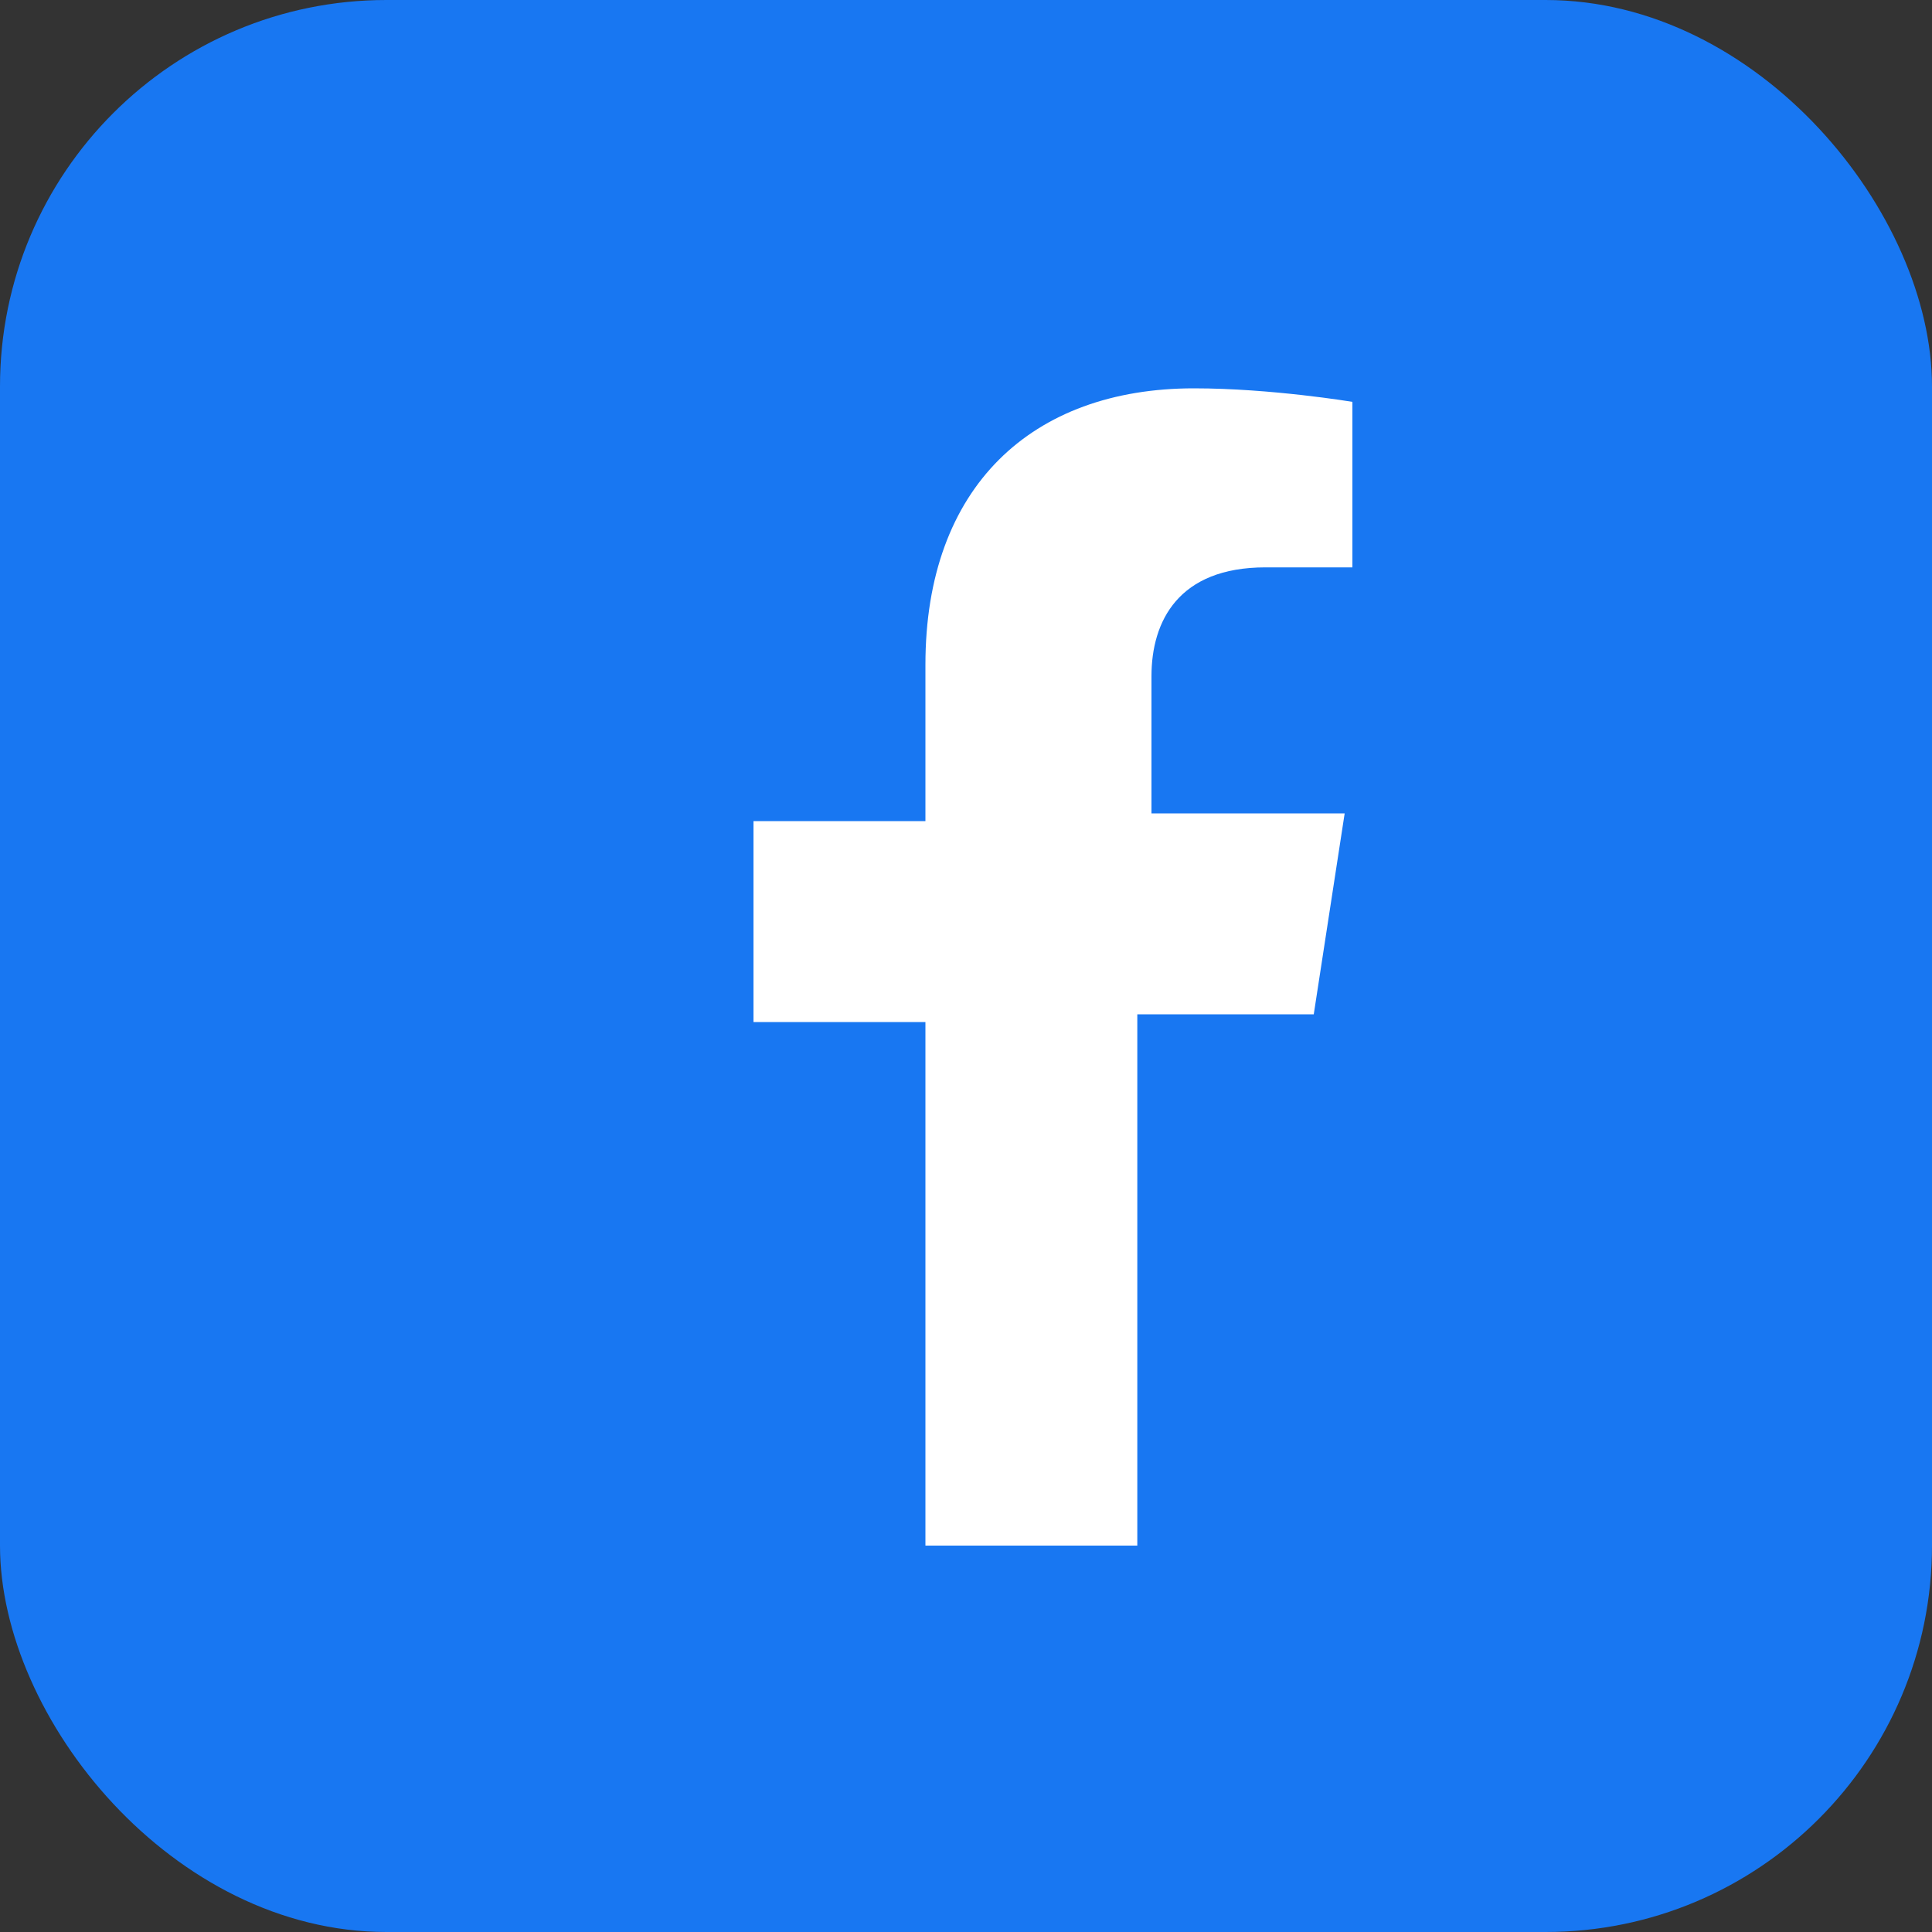 <svg width="30" height="30" viewBox="0 0 30 30" xmlns="http://www.w3.org/2000/svg">
    <rect x="0" y="0" width="30" height="30" fill="#333333" stroke="none"/>
    <rect width="30" height="30" rx="6" fill="#1877f2"/>
    <path d="M20.4 15.75l.48-3.12h-3V10.5c0-.855.42-1.69 1.77-1.69H21V6.24s-1.26-.21-2.46-.21c-2.52 0-4.17 1.53-4.17 4.29v2.43H11.7v3.12h2.67V24h3.29v-8.25h2.74z" fill="white"/>
</svg>
